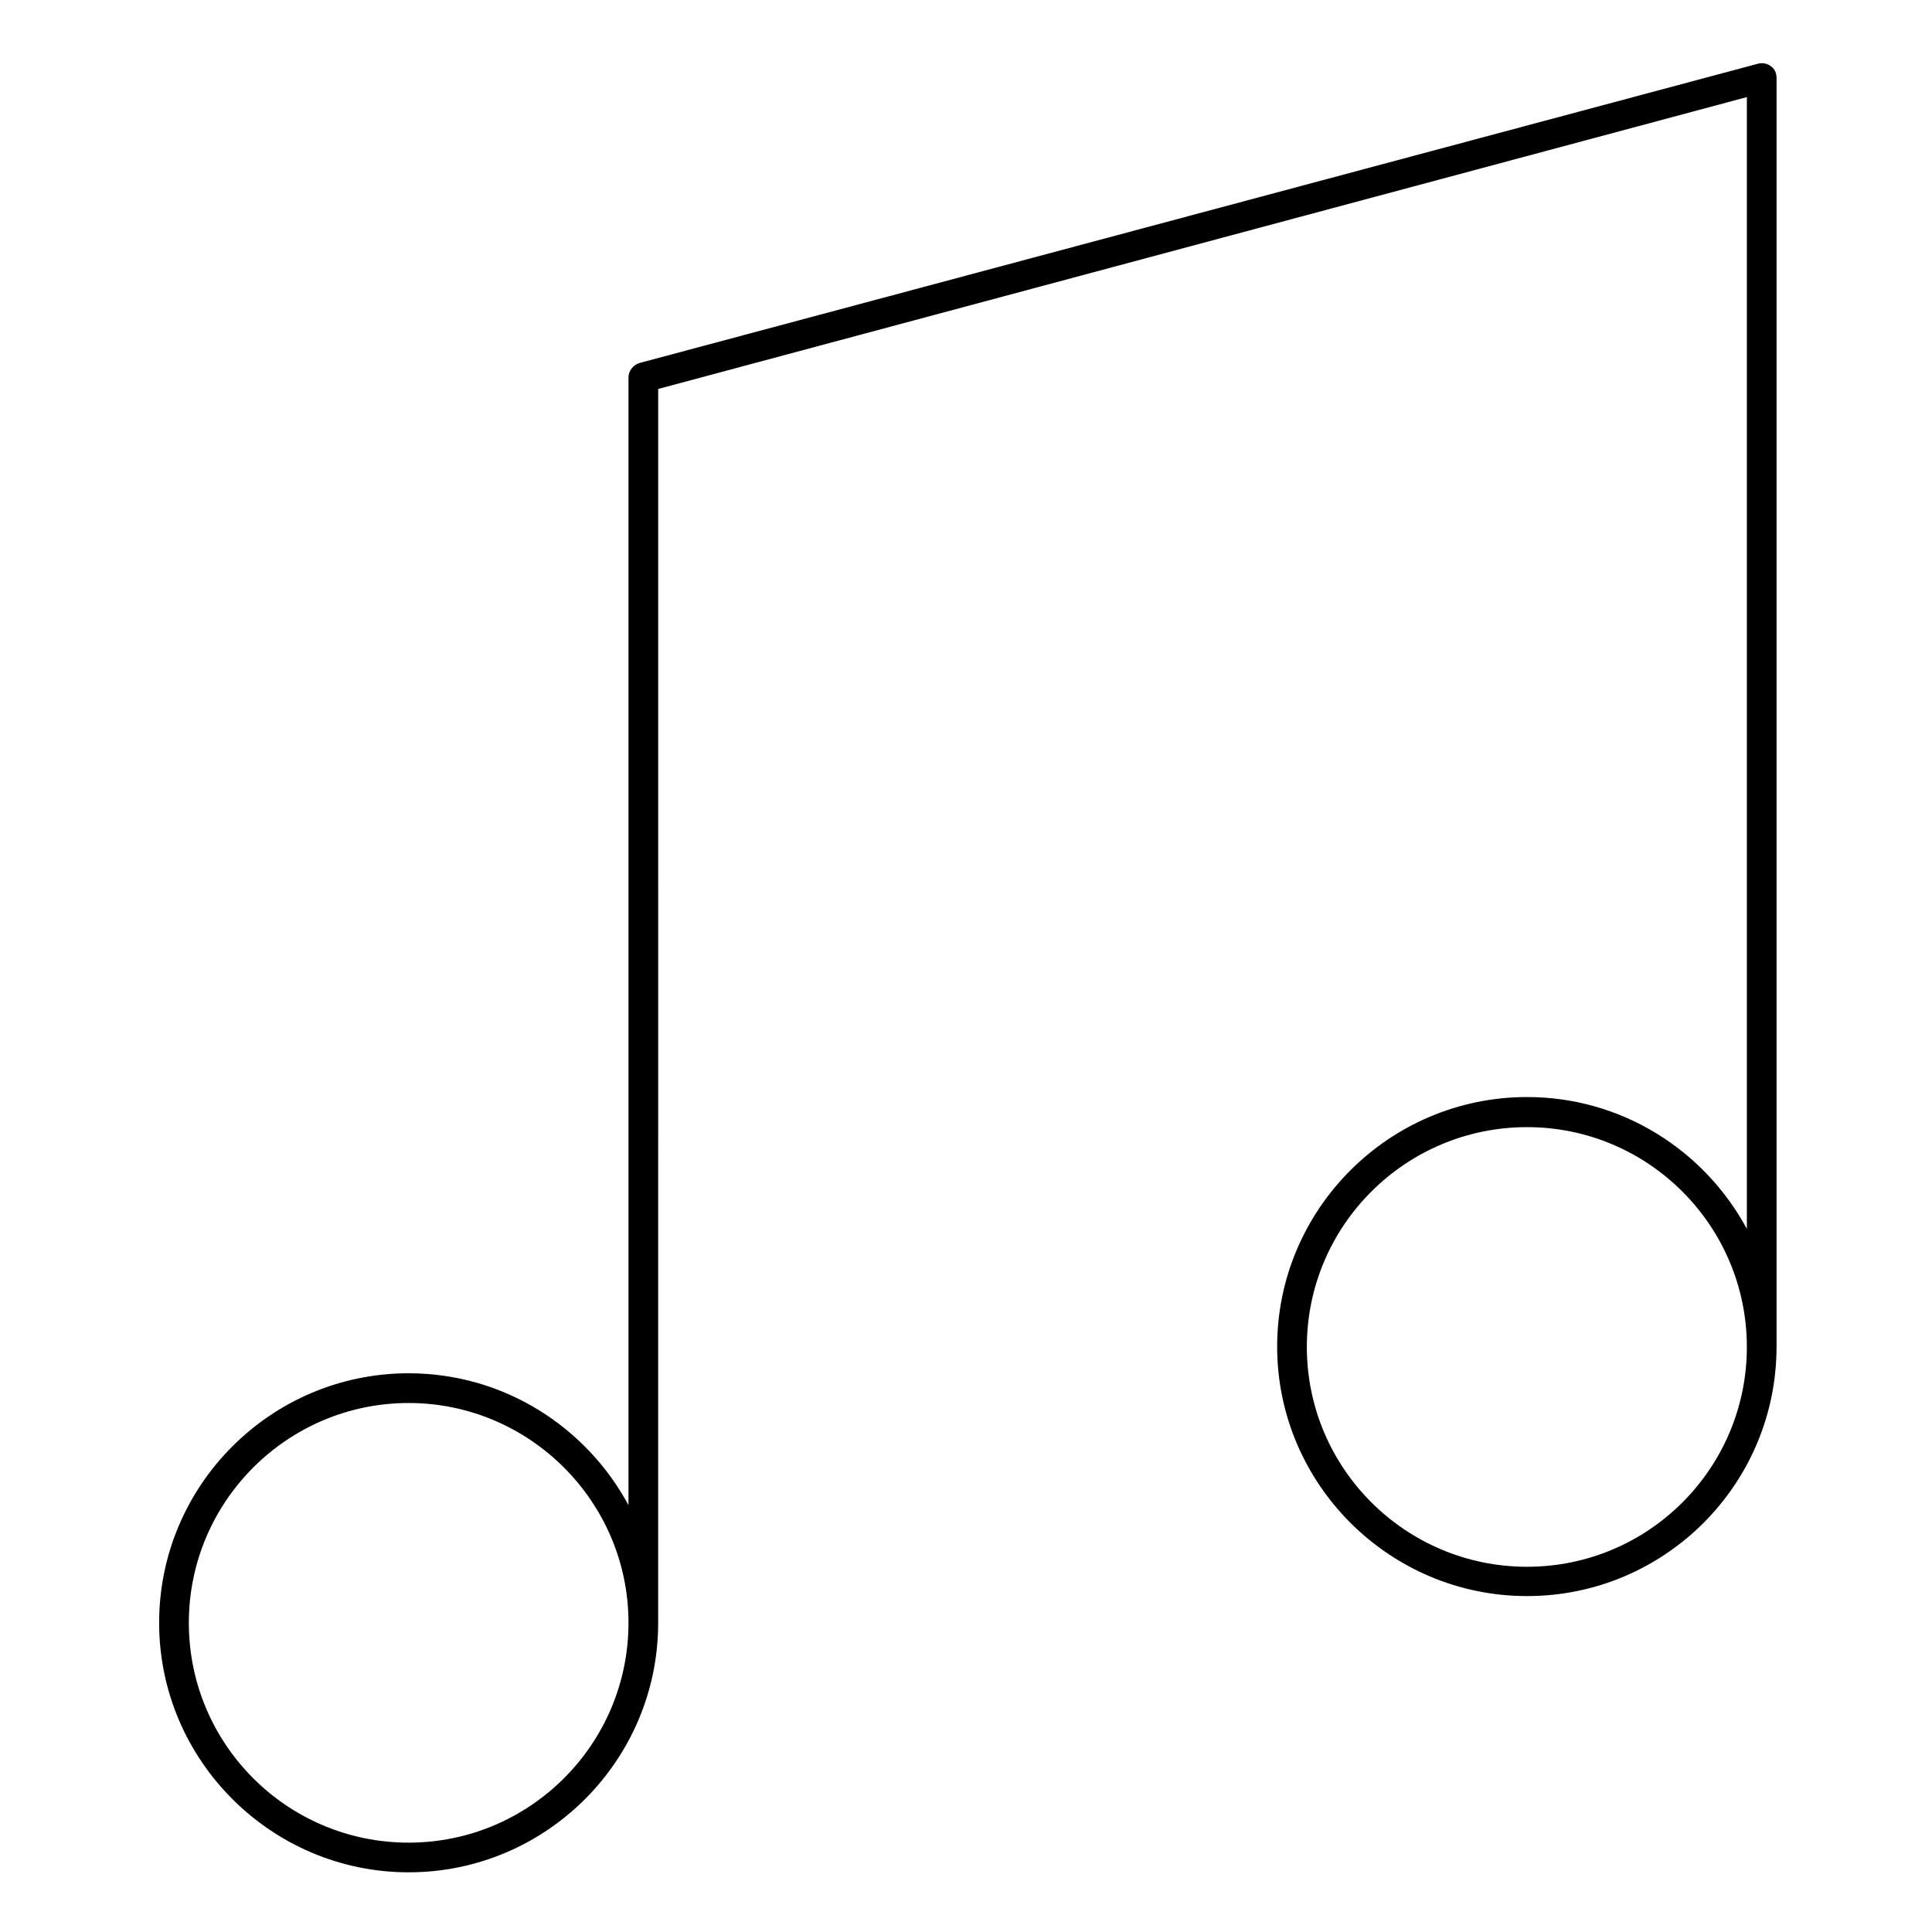 <?xml version="1.0" encoding="UTF-8"?>
<!-- Uploaded to: ICON Repo, www.iconrepo.com, Generator: ICON Repo Mixer Tools -->
<svg fill="#000000" width="800px" height="800px" version="1.1" viewBox="144 144 512 512" xmlns="http://www.w3.org/2000/svg">
 <path d="m613.33 161.57c-0.984-0.789-2.262-0.984-3.445-0.688l-296.38 79.309c-1.672 0.492-2.953 2.066-2.953 3.836v298.84c-11.219-20.762-33.062-34.934-58.254-34.934-36.508 0-66.125 29.719-66.125 66.125s29.719 66.125 66.125 66.125 66.125-29.617 66.125-66.125l0.004-326.98 288.51-77.344v299.93c-11.219-20.762-33.062-34.934-58.254-34.934-36.508 0-66.223 29.719-66.223 66.125s29.719 66.125 66.223 66.125c36.508 0 66.125-29.617 66.125-66.125v-336.23c0-1.18-0.492-2.363-1.473-3.051zm-361.03 470.75c-32.176 0-58.254-26.074-58.254-58.254 0-32.176 26.176-58.254 58.254-58.254s58.254 26.176 58.254 58.254c-0.004 32.18-26.176 58.254-58.254 58.254zm296.38-73.109c-32.176 0-58.352-26.074-58.352-58.254 0-32.176 26.176-58.254 58.352-58.254 32.176 0 58.254 26.176 58.254 58.254 0 32.176-26.074 58.254-58.254 58.254z"/>
</svg>